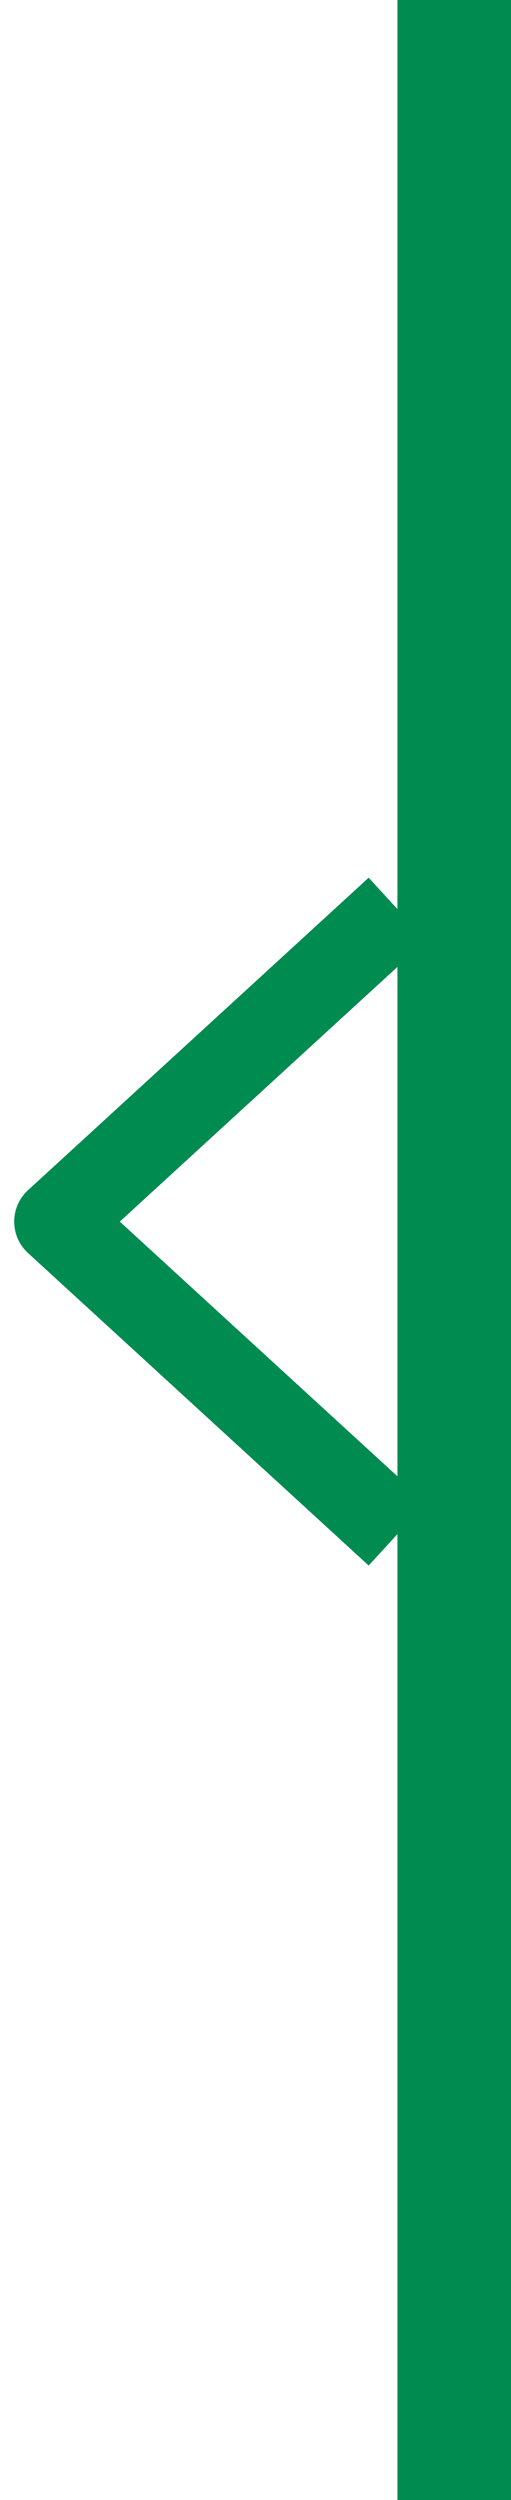 <?xml version="1.0" encoding="UTF-8"?> <svg xmlns="http://www.w3.org/2000/svg" width="9" height="44" viewBox="0 0 9 44" fill="none"><path d="M7 16L1 21.5L7 27" stroke="#008B51" stroke-width="1.5" stroke-linejoin="round"></path><line x1="8" y1="4.37114e-08" x2="8" y2="44" stroke="#008B51" stroke-width="2"></line></svg> 